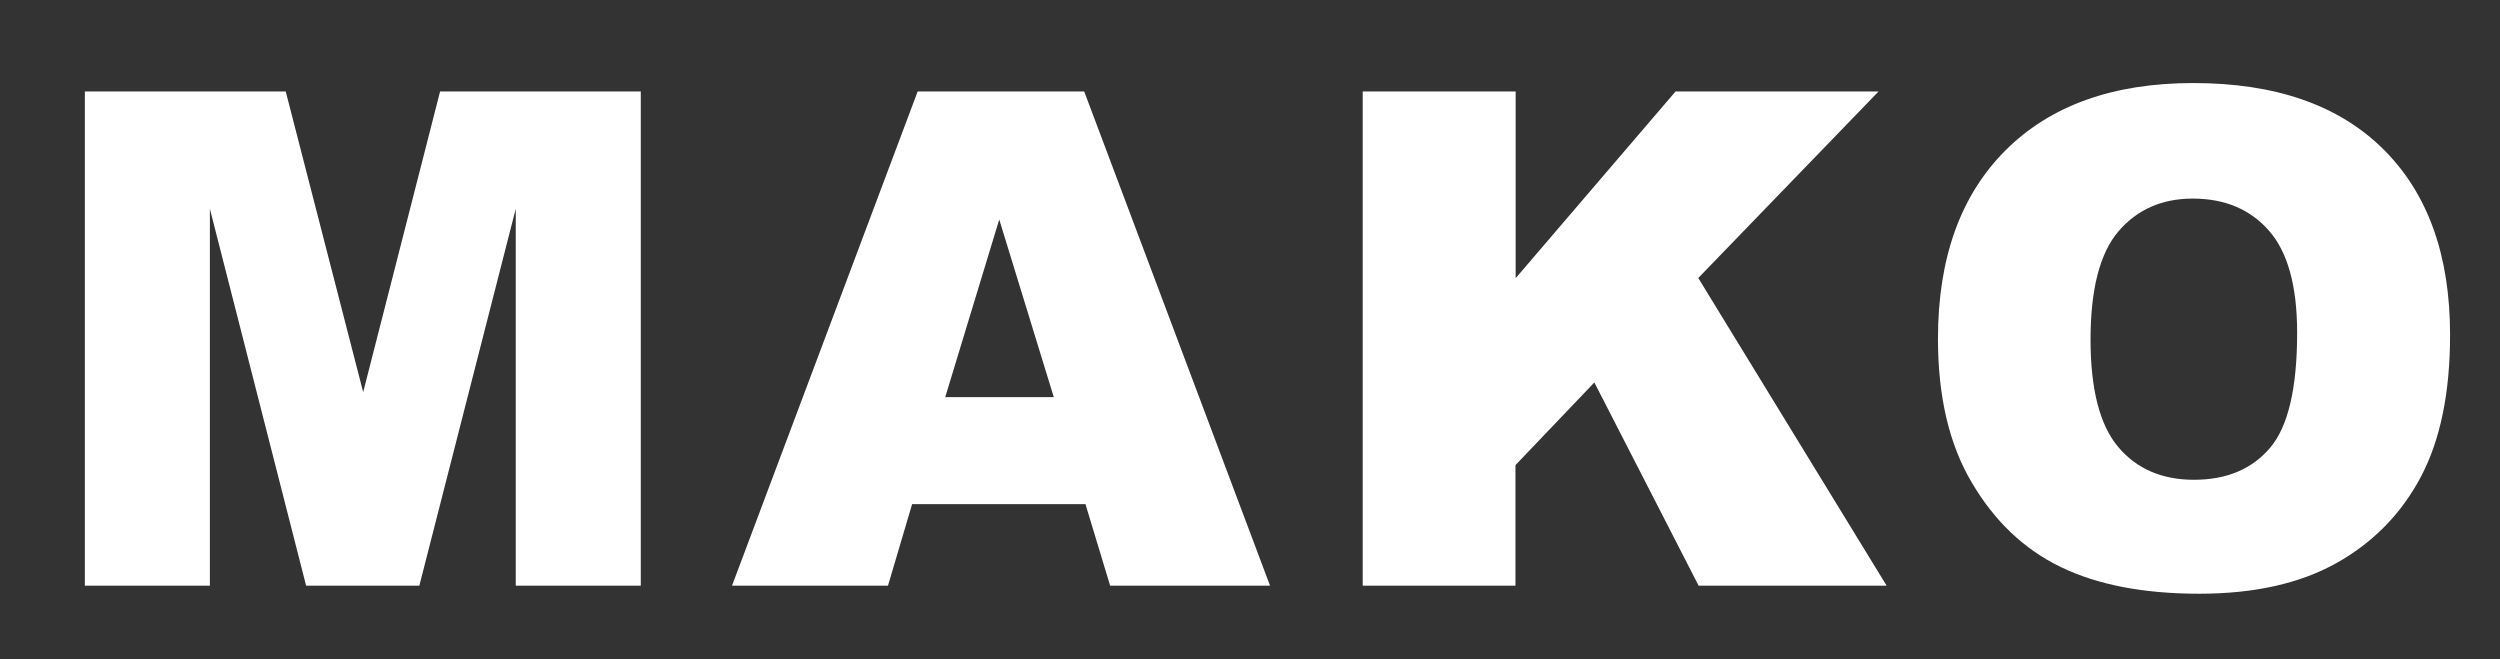 <?xml version="1.0" encoding="UTF-8"?> <svg xmlns="http://www.w3.org/2000/svg" id="_Слой_1" data-name="Слой 1" viewBox="0 0 1397.647 368.471"><rect x="0" y="0" width="1397.647" height="368.471" fill="#333333" stroke="none"/><defs><style> .cls-1 { fill: #fff; stroke-width: 0px; } </style></defs><path class="cls-1" d="m47.435,51.124h112.3l43.3,168.1,43-168.1h112.2v276.3h-69.9V116.724l-53.9,210.7h-63.3l-53.8-210.7v210.7H47.435V51.124Z"></path><path class="cls-1" d="m606.835,281.824h-96.9l-13.5,45.6h-87.2l103.8-276.3h93.1l103.9,276.3h-89.4l-13.8-45.6Zm-17.7-59.8l-30.5-99.3-30.2,99.3h60.7Z"></path><path class="cls-1" d="m761.935,51.124h85.4v104.4l89.4-104.4h113.5l-100.8,104.3,105.3,172h-105.1l-58.3-113.6-44.1,46.2v67.4h-85.4V51.124h.1Z"></path><path class="cls-1" d="m1083.435,189.424c0-45.1,12.6-80.2,37.7-105.3s60.1-37.7,105-37.7c46,0,81.4,12.3,106.3,37s37.3,59.3,37.3,103.7c0,32.3-5.4,58.8-16.3,79.4s-26.6,36.7-47.1,48.2-46.1,17.2-76.8,17.2c-31.2,0-56.9-5-77.4-14.9s-37-25.6-49.7-47.1c-12.7-21.3-19-48.2-19-80.5Zm85.3.4c0,27.9,5.2,47.9,15.5,60.1s24.5,18.3,42.3,18.3c18.3,0,32.5-6,42.6-17.9s15.1-33.4,15.1-64.3c0-26-5.2-45-15.7-57s-24.7-18-42.7-18c-17.2,0-31,6.1-41.5,18.3-10.4,12.2-15.6,32.4-15.6,60.5Z"></path></svg> 